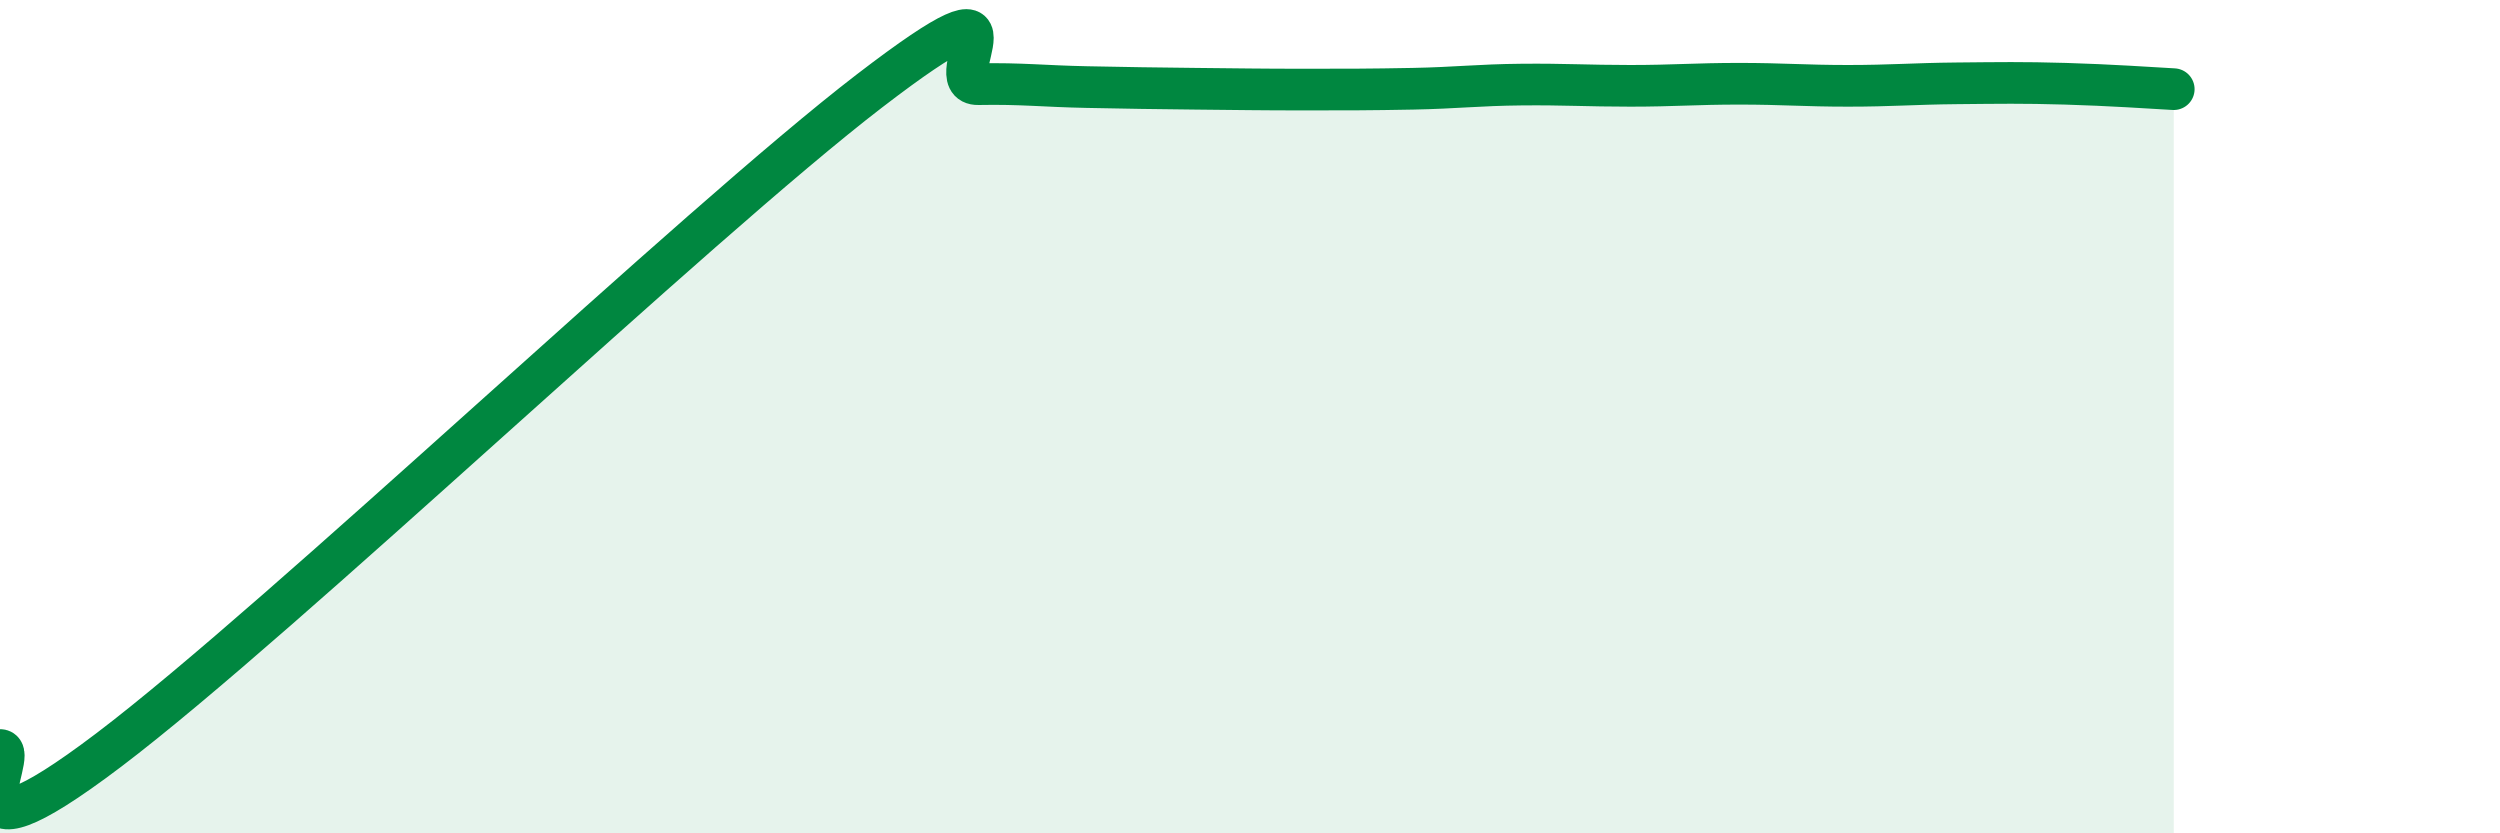 
    <svg width="60" height="20" viewBox="0 0 60 20" xmlns="http://www.w3.org/2000/svg">
      <path
        d="M 0,18 C 0.52,18 -1.56,21.16 2.61,18 C 6.78,14.84 16.7,5.38 20.87,2.18 C 25.04,-1.02 22.44,2.04 23.48,2.02 C 24.52,2 25.05,2.07 26.09,2.09 C 27.13,2.11 27.66,2.12 28.7,2.13 C 29.74,2.14 30.26,2.15 31.3,2.15 C 32.34,2.15 32.87,2.15 33.91,2.13 C 34.95,2.11 35.48,2.04 36.52,2.03 C 37.56,2.02 38.09,2.06 39.13,2.06 C 40.17,2.06 40.7,2.01 41.74,2.01 C 42.78,2.01 43.31,2.06 44.35,2.06 C 45.39,2.06 45.92,2.01 46.96,2 C 48,1.99 48.53,1.98 49.57,2.01 C 50.61,2.04 51.65,2.11 52.17,2.14L52.17 20L0 20Z"
        fill="#008740"
        opacity="0.1"
        stroke-linecap="round"
        stroke-linejoin="round"
      />
      <path
        d="M 0,18 C 0.52,18 -1.56,21.16 2.61,18 C 6.78,14.84 16.7,5.38 20.87,2.18 C 25.04,-1.02 22.44,2.04 23.48,2.02 C 24.52,2 25.05,2.07 26.09,2.09 C 27.13,2.11 27.66,2.12 28.7,2.13 C 29.74,2.14 30.26,2.15 31.3,2.15 C 32.34,2.15 32.87,2.15 33.91,2.13 C 34.95,2.11 35.48,2.04 36.52,2.03 C 37.56,2.02 38.09,2.06 39.13,2.06 C 40.17,2.06 40.7,2.01 41.74,2.01 C 42.78,2.01 43.31,2.06 44.35,2.06 C 45.39,2.06 45.92,2.01 46.96,2 C 48,1.99 48.53,1.98 49.57,2.01 C 50.61,2.04 51.65,2.11 52.17,2.14"
        stroke="#008740"
        stroke-width="1"
        fill="none"
        stroke-linecap="round"
        stroke-linejoin="round"
      />
    </svg>
  
